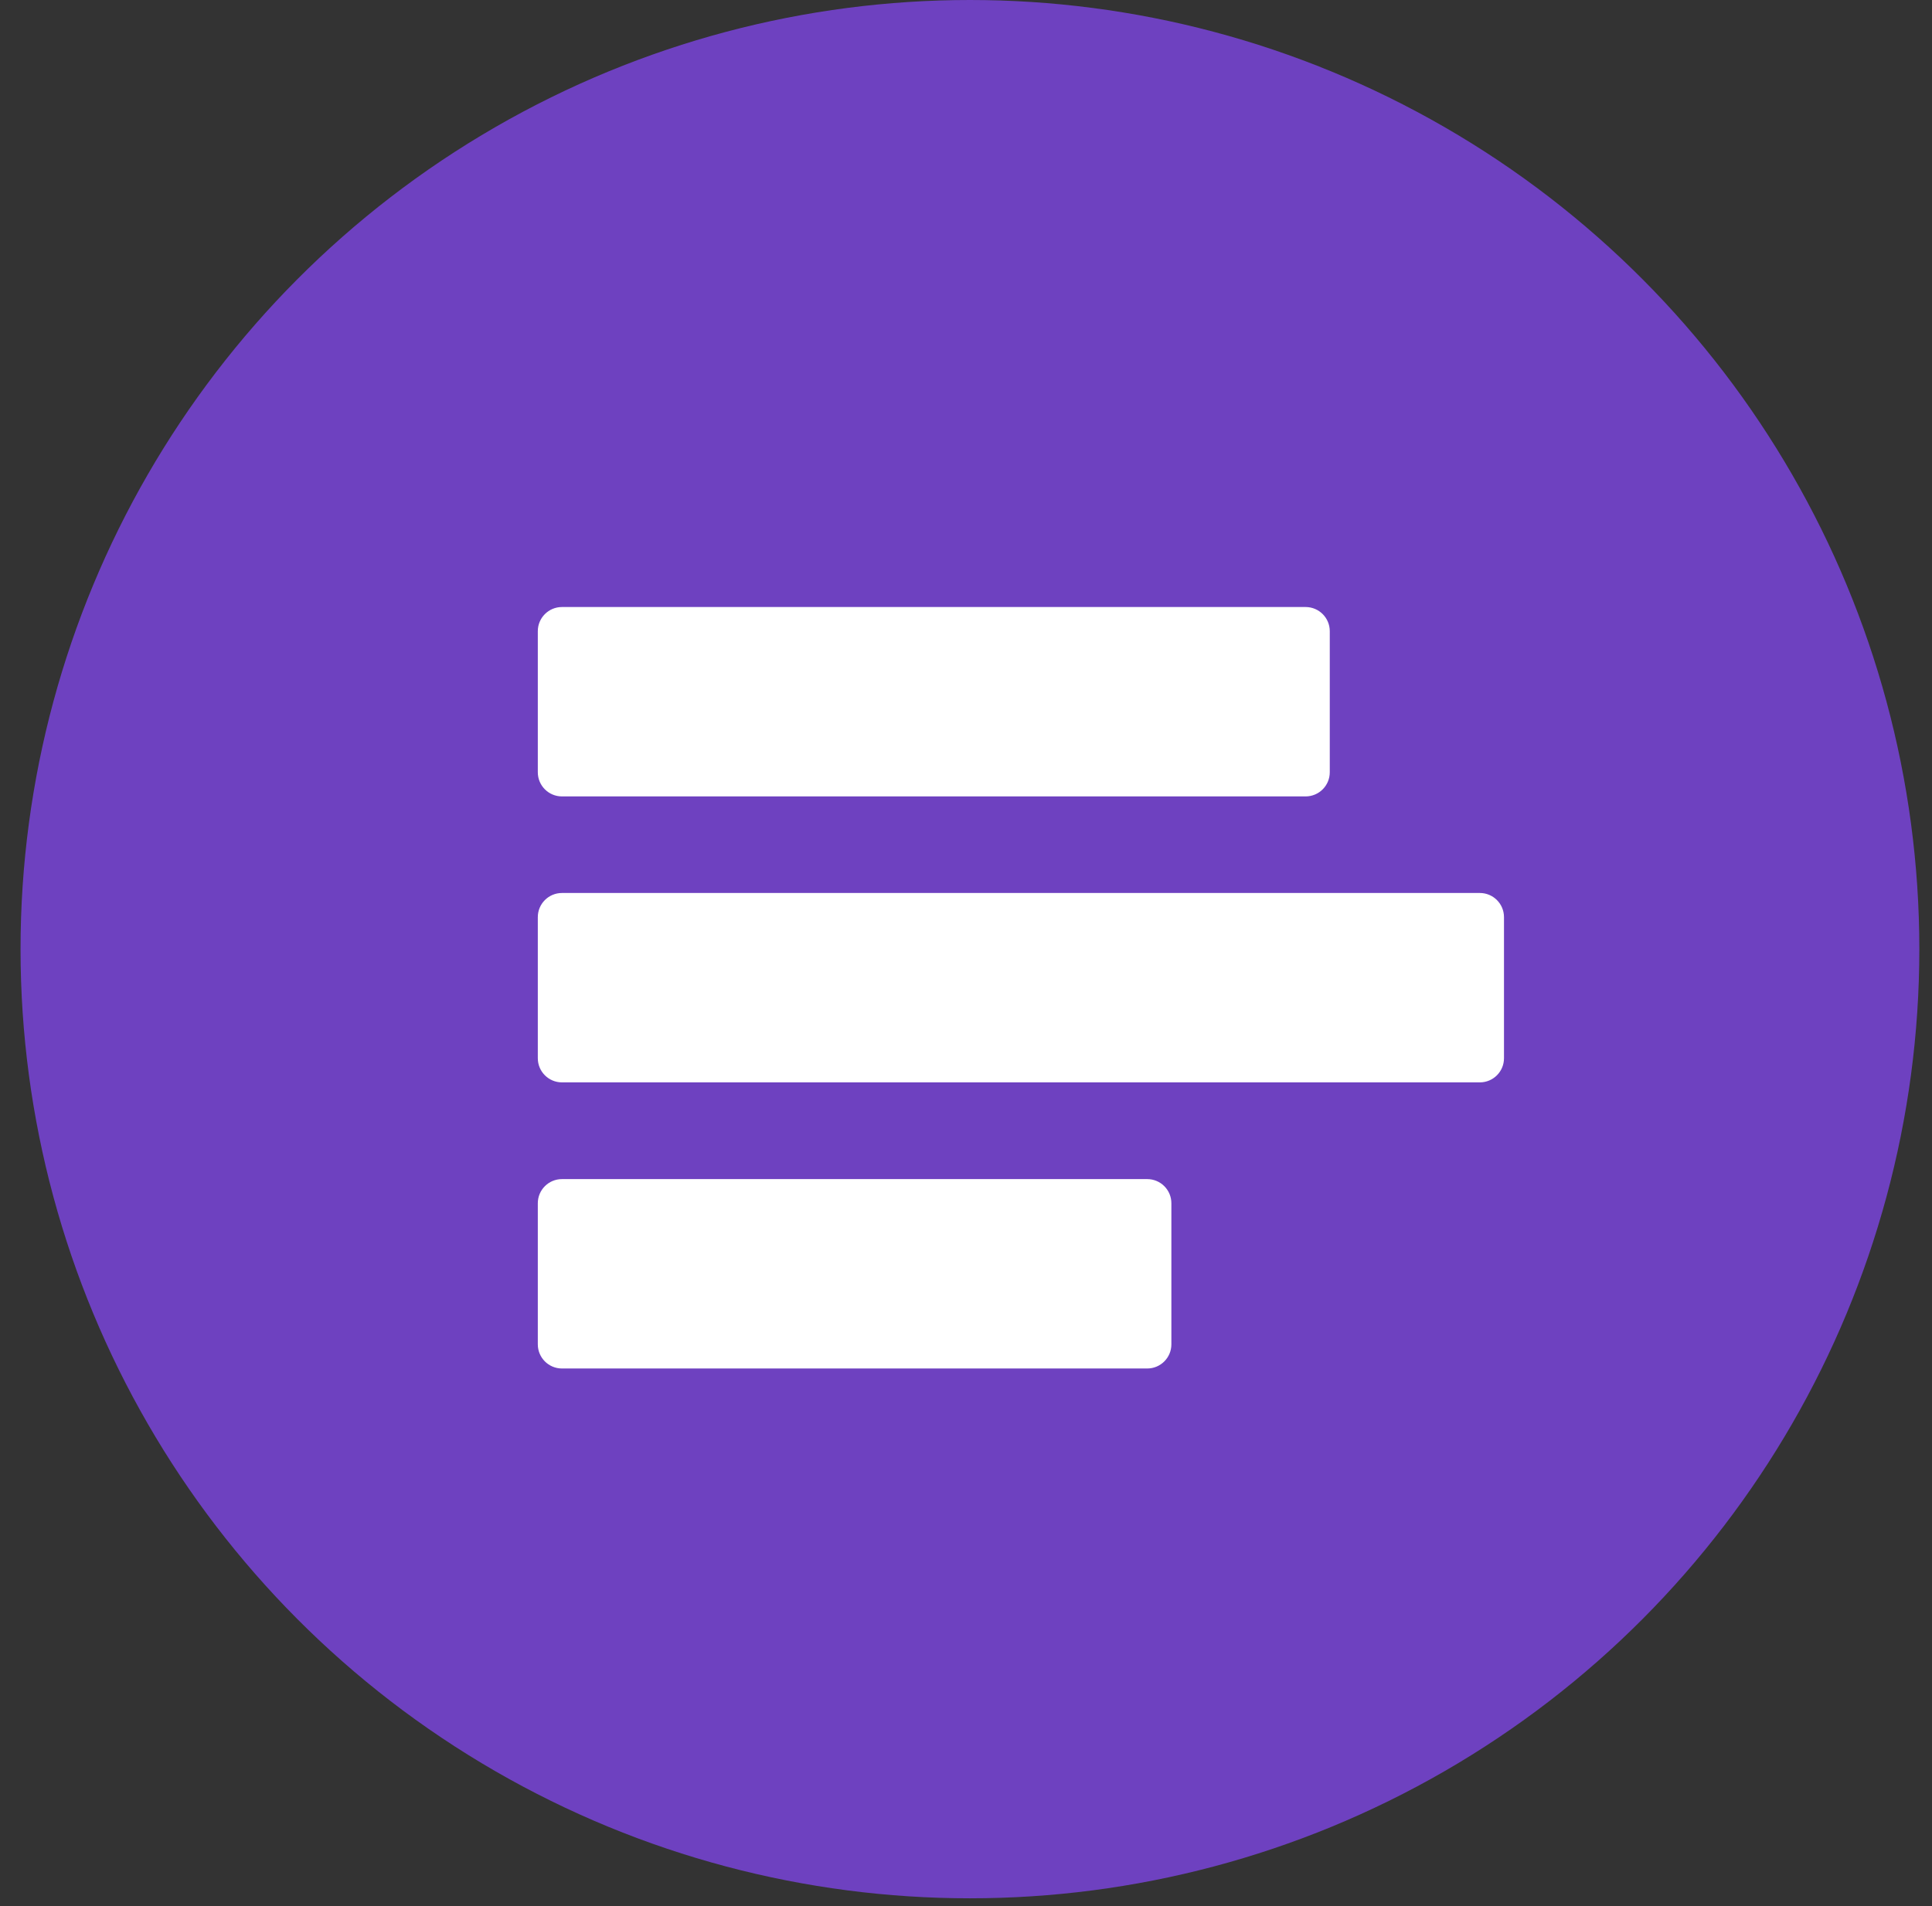 <svg width="76" height="75" viewBox="0 0 76 75" fill="none" xmlns="http://www.w3.org/2000/svg">
<rect x="0" y="0" width="76" height="75" fill="#333333" stroke="none"/>
<circle cx="38.155" cy="37.347" r="37.347" fill="#6E41C0"/>
<path d="M51.359 23.885H22.106C21.582 23.885 21.156 24.31 21.156 24.835V30.387C21.156 30.912 21.582 31.337 22.106 31.337H51.359C51.884 31.337 52.31 30.912 52.31 30.387V24.835C52.31 24.31 51.884 23.885 51.359 23.885Z" fill="white"/>
<path d="M58.213 35.137H22.106C21.582 35.137 21.156 35.562 21.156 36.087V41.639C21.156 42.164 21.582 42.589 22.106 42.589H58.213C58.738 42.589 59.163 42.164 59.163 41.639V36.087C59.163 35.562 58.738 35.137 58.213 35.137Z" fill="white"/>
<path d="M45.129 46.395H22.106C21.582 46.395 21.156 46.82 21.156 47.345V52.897C21.156 53.422 21.582 53.847 22.106 53.847H45.129C45.654 53.847 46.079 53.422 46.079 52.897V47.345C46.079 46.82 45.654 46.395 45.129 46.395Z" fill="white"/>
</svg>
